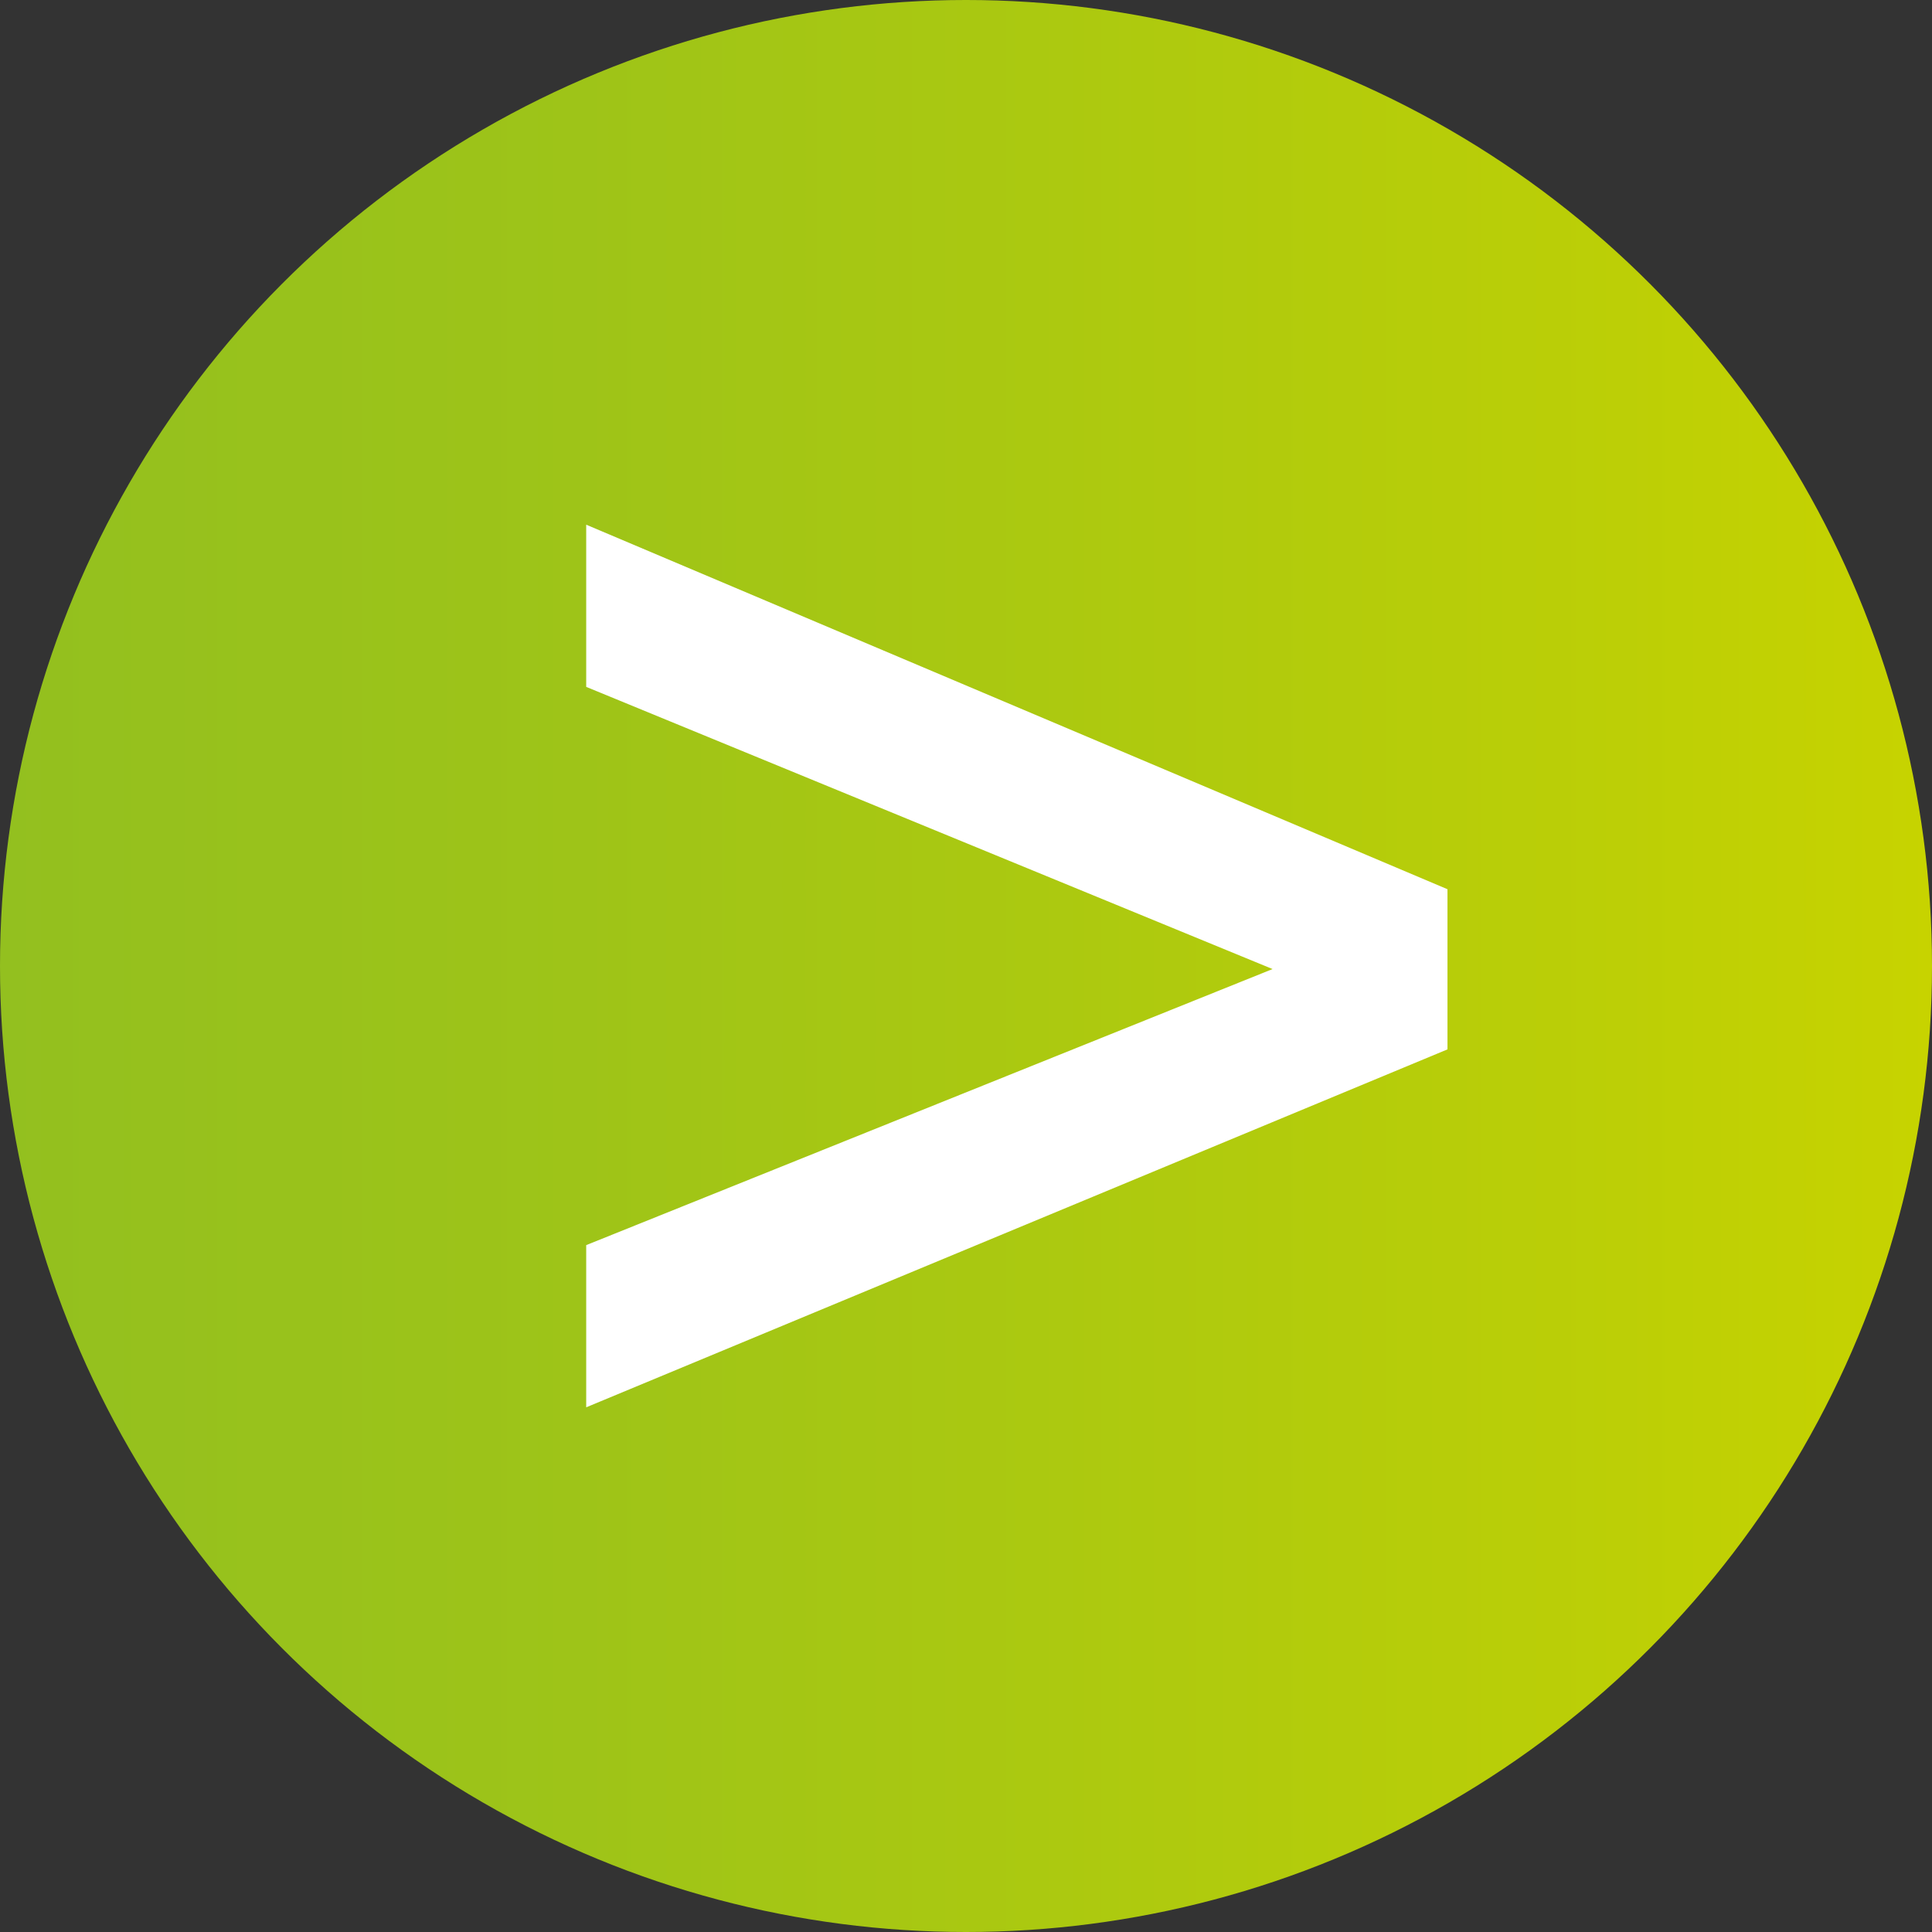 <svg id="Pfeil_kreis_rechts" data-name="Pfeil kreis rechts" xmlns="http://www.w3.org/2000/svg" xmlns:xlink="http://www.w3.org/1999/xlink" viewBox="0 0 38 38"><rect x="0" y="0" width="38" height="38" fill="#333333" stroke="none"/><defs><style>.cls-1{fill:url(#Loopo);}.cls-2{fill:#fff;}</style><linearGradient id="Loopo" y1="19" x2="38" y2="19" gradientUnits="userSpaceOnUse"><stop offset="0" stop-color="#93c01f"/><stop offset="0.3" stop-color="#9ec418"/><stop offset="0.84" stop-color="#bccf06"/><stop offset="1" stop-color="#c7d300"/></linearGradient></defs><circle class="cls-1" cx="19" cy="19" r="19"/><polygon class="cls-2" points="28.47 17.49 11.53 10.32 11.53 13.51 25.03 19.06 11.53 24.49 11.53 27.68 28.47 20.64 28.47 17.49"/></svg>